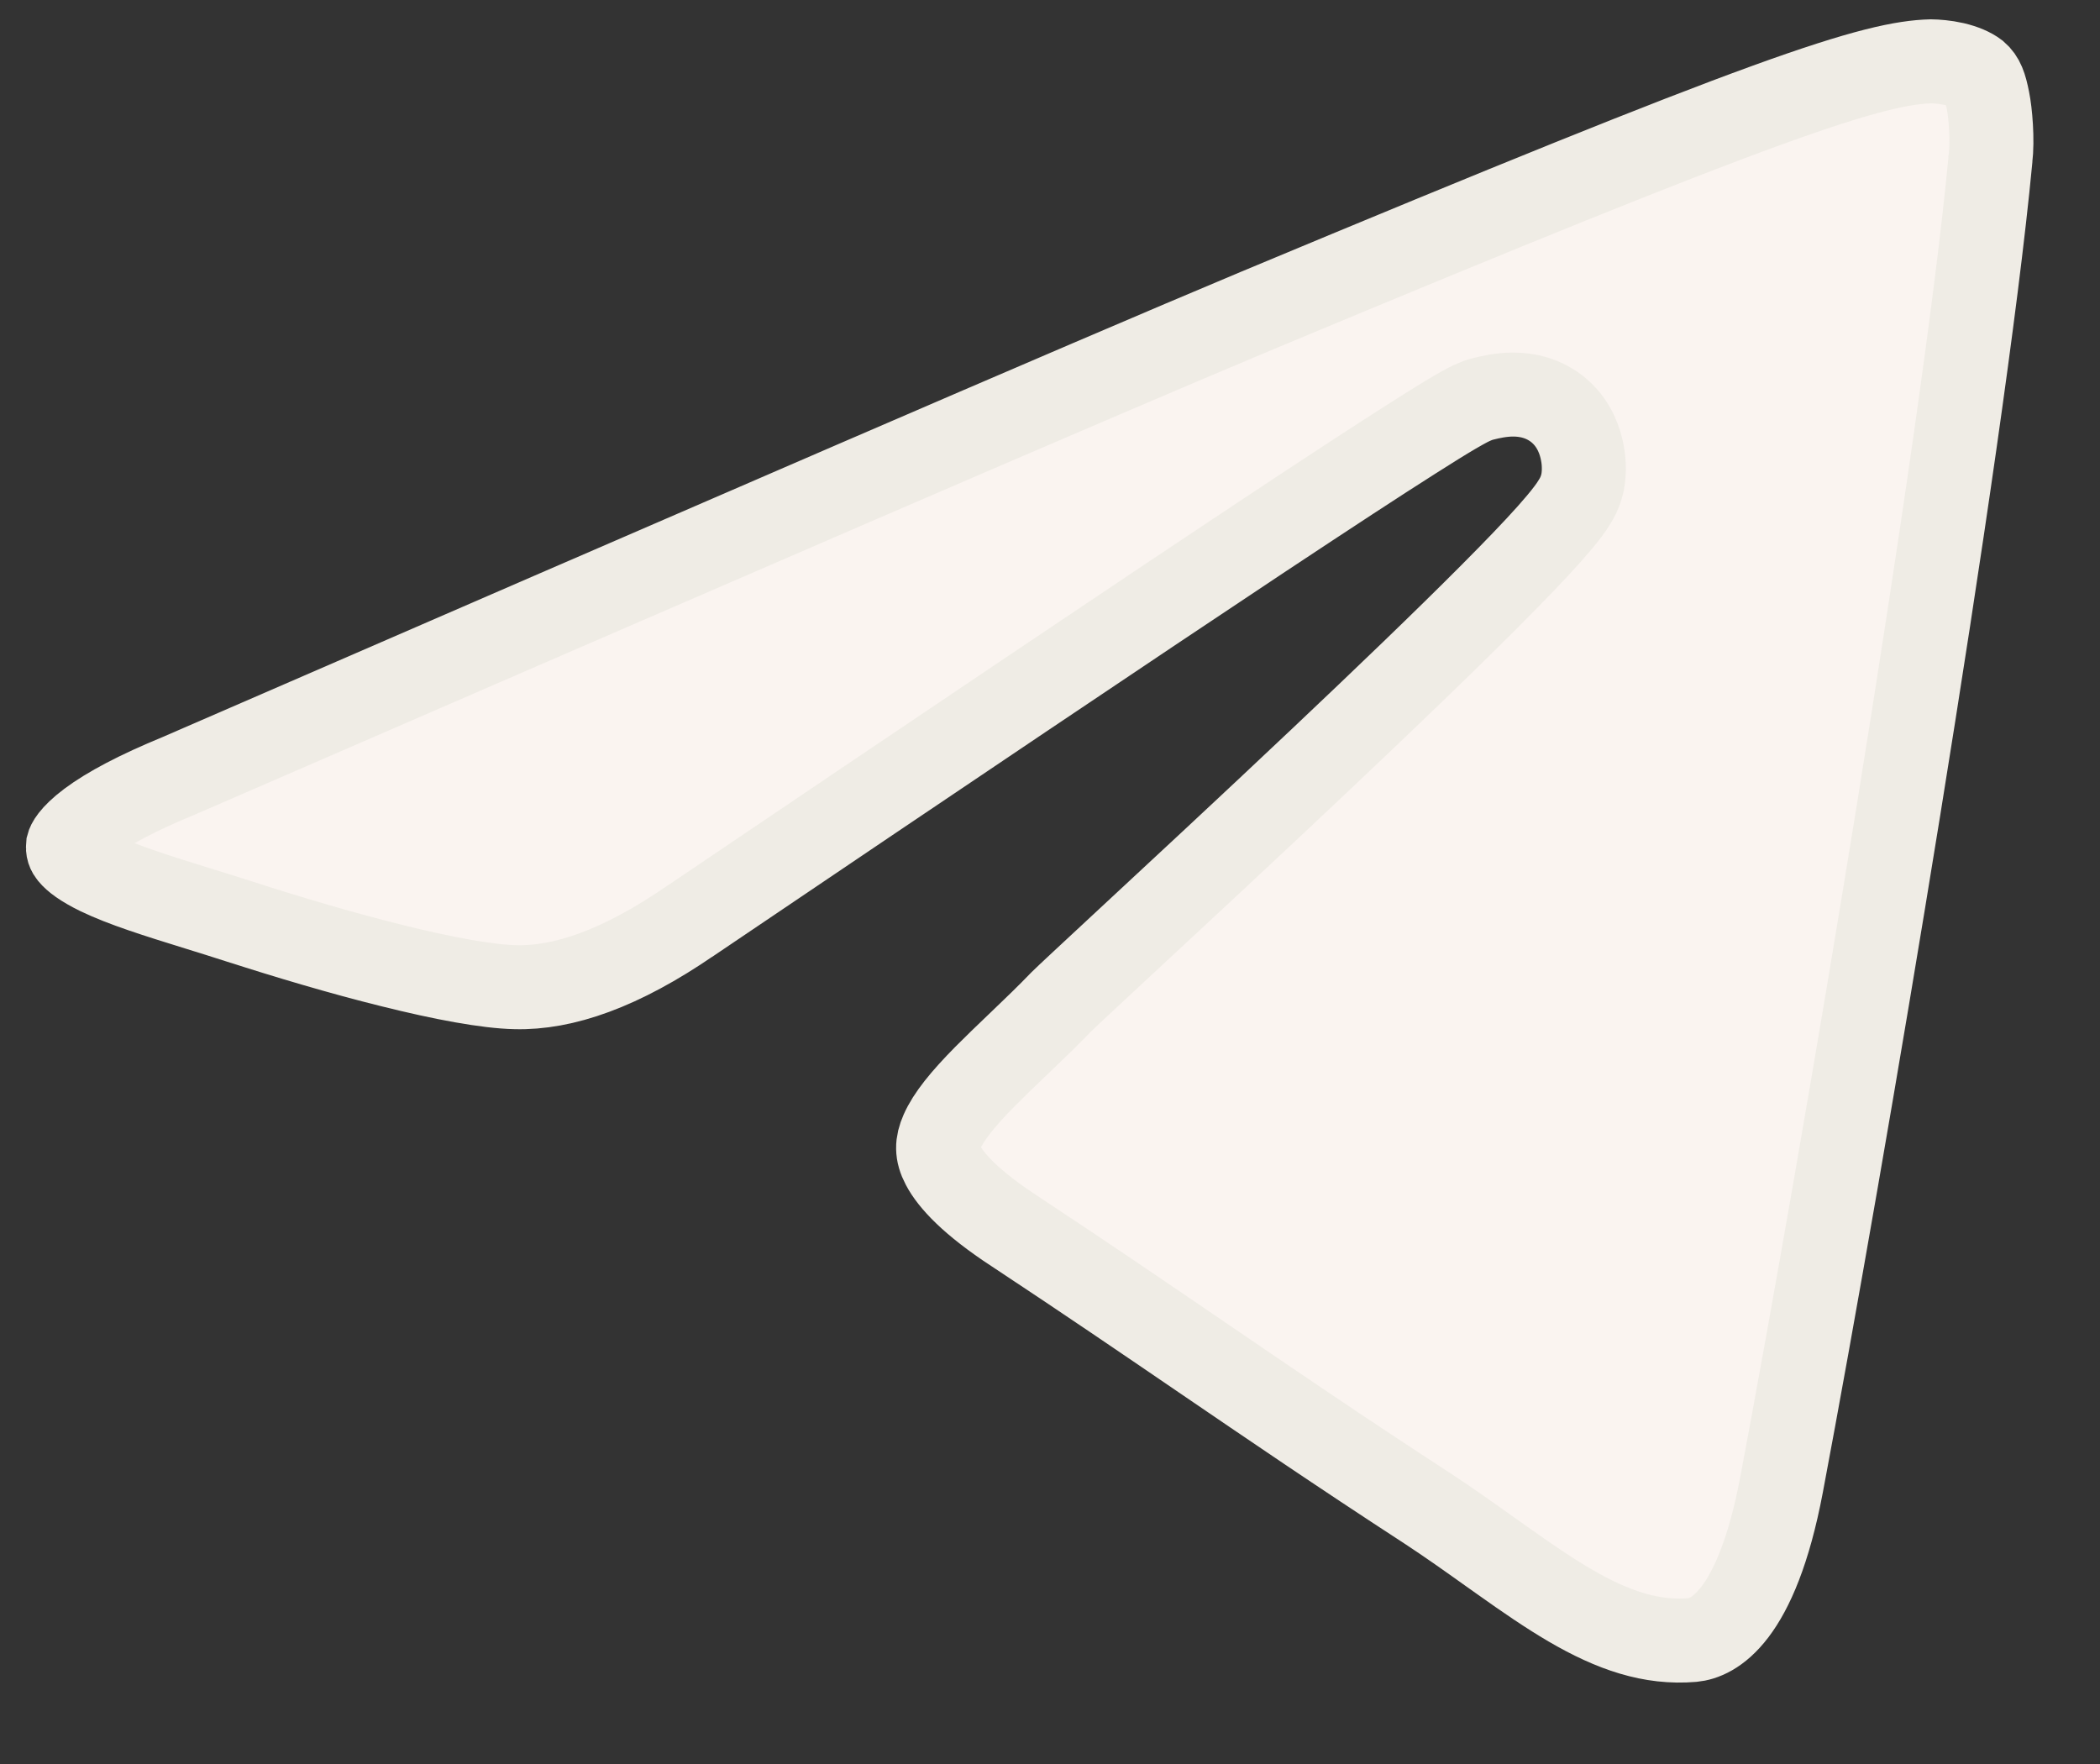 <?xml version="1.0" encoding="UTF-8"?> <svg xmlns="http://www.w3.org/2000/svg" width="25" height="21" viewBox="0 0 25 21" fill="none"><rect x="0" y="0" width="25" height="21" fill="#333333" stroke="none"/><path d="M2.135 9.233L2.135 9.233L2.144 9.229C8.56 6.443 12.825 4.594 14.966 3.697C18.018 2.423 19.854 1.681 21.028 1.255C22.203 0.828 22.664 0.739 22.988 0.73C23.052 0.731 23.156 0.738 23.266 0.763C23.38 0.79 23.469 0.829 23.528 0.874C23.601 0.937 23.631 1.018 23.665 1.19C23.695 1.336 23.724 1.665 23.696 1.891L23.695 1.898L23.695 1.906C23.367 5.362 21.942 13.79 21.209 17.675C20.907 19.273 20.382 19.502 20.152 19.524C19.657 19.566 19.2 19.409 18.688 19.11C18.43 18.959 18.169 18.779 17.886 18.578C17.835 18.542 17.784 18.506 17.732 18.469C17.498 18.302 17.249 18.125 16.99 17.955L16.988 17.954C15.919 17.258 15.129 16.718 14.319 16.166C13.643 15.705 12.955 15.235 12.08 14.657L12.078 14.656C11.559 14.316 11.322 14.056 11.226 13.872C11.149 13.726 11.152 13.614 11.215 13.471C11.293 13.293 11.46 13.085 11.729 12.813C11.847 12.694 11.974 12.572 12.112 12.44C12.127 12.425 12.143 12.41 12.159 12.395C12.312 12.249 12.475 12.092 12.636 11.925C12.705 11.857 12.98 11.602 13.379 11.231C13.978 10.675 14.857 9.86 15.739 9.026C16.471 8.334 17.199 7.636 17.753 7.079C18.029 6.802 18.267 6.555 18.441 6.36C18.527 6.263 18.604 6.173 18.663 6.094C18.693 6.055 18.723 6.012 18.749 5.968C18.769 5.936 18.805 5.873 18.827 5.793C18.85 5.716 18.854 5.642 18.855 5.597C18.856 5.535 18.852 5.466 18.838 5.394C18.814 5.261 18.748 5.05 18.562 4.89C18.378 4.733 18.169 4.697 18.014 4.697C17.871 4.697 17.74 4.728 17.663 4.747C17.612 4.759 17.571 4.776 17.555 4.783C17.528 4.794 17.502 4.807 17.478 4.819C17.431 4.843 17.376 4.875 17.315 4.91C17.192 4.982 17.026 5.085 16.819 5.217C16.404 5.48 15.81 5.869 15.037 6.381C13.491 7.407 11.222 8.933 8.226 10.958L8.226 10.958L8.222 10.96C7.388 11.534 6.704 11.767 6.136 11.752L6.135 11.752C5.8 11.745 5.274 11.647 4.661 11.494C4.059 11.345 3.411 11.151 2.85 10.97L2.849 10.97C2.675 10.914 2.511 10.863 2.356 10.815C1.866 10.663 1.472 10.54 1.173 10.396C0.983 10.303 0.887 10.227 0.842 10.172C0.815 10.138 0.805 10.113 0.81 10.064C0.813 10.052 0.844 9.957 1.065 9.791C1.288 9.624 1.638 9.437 2.135 9.233Z" fill="#FAF4F0" stroke="#EFECE5"></path></svg> 